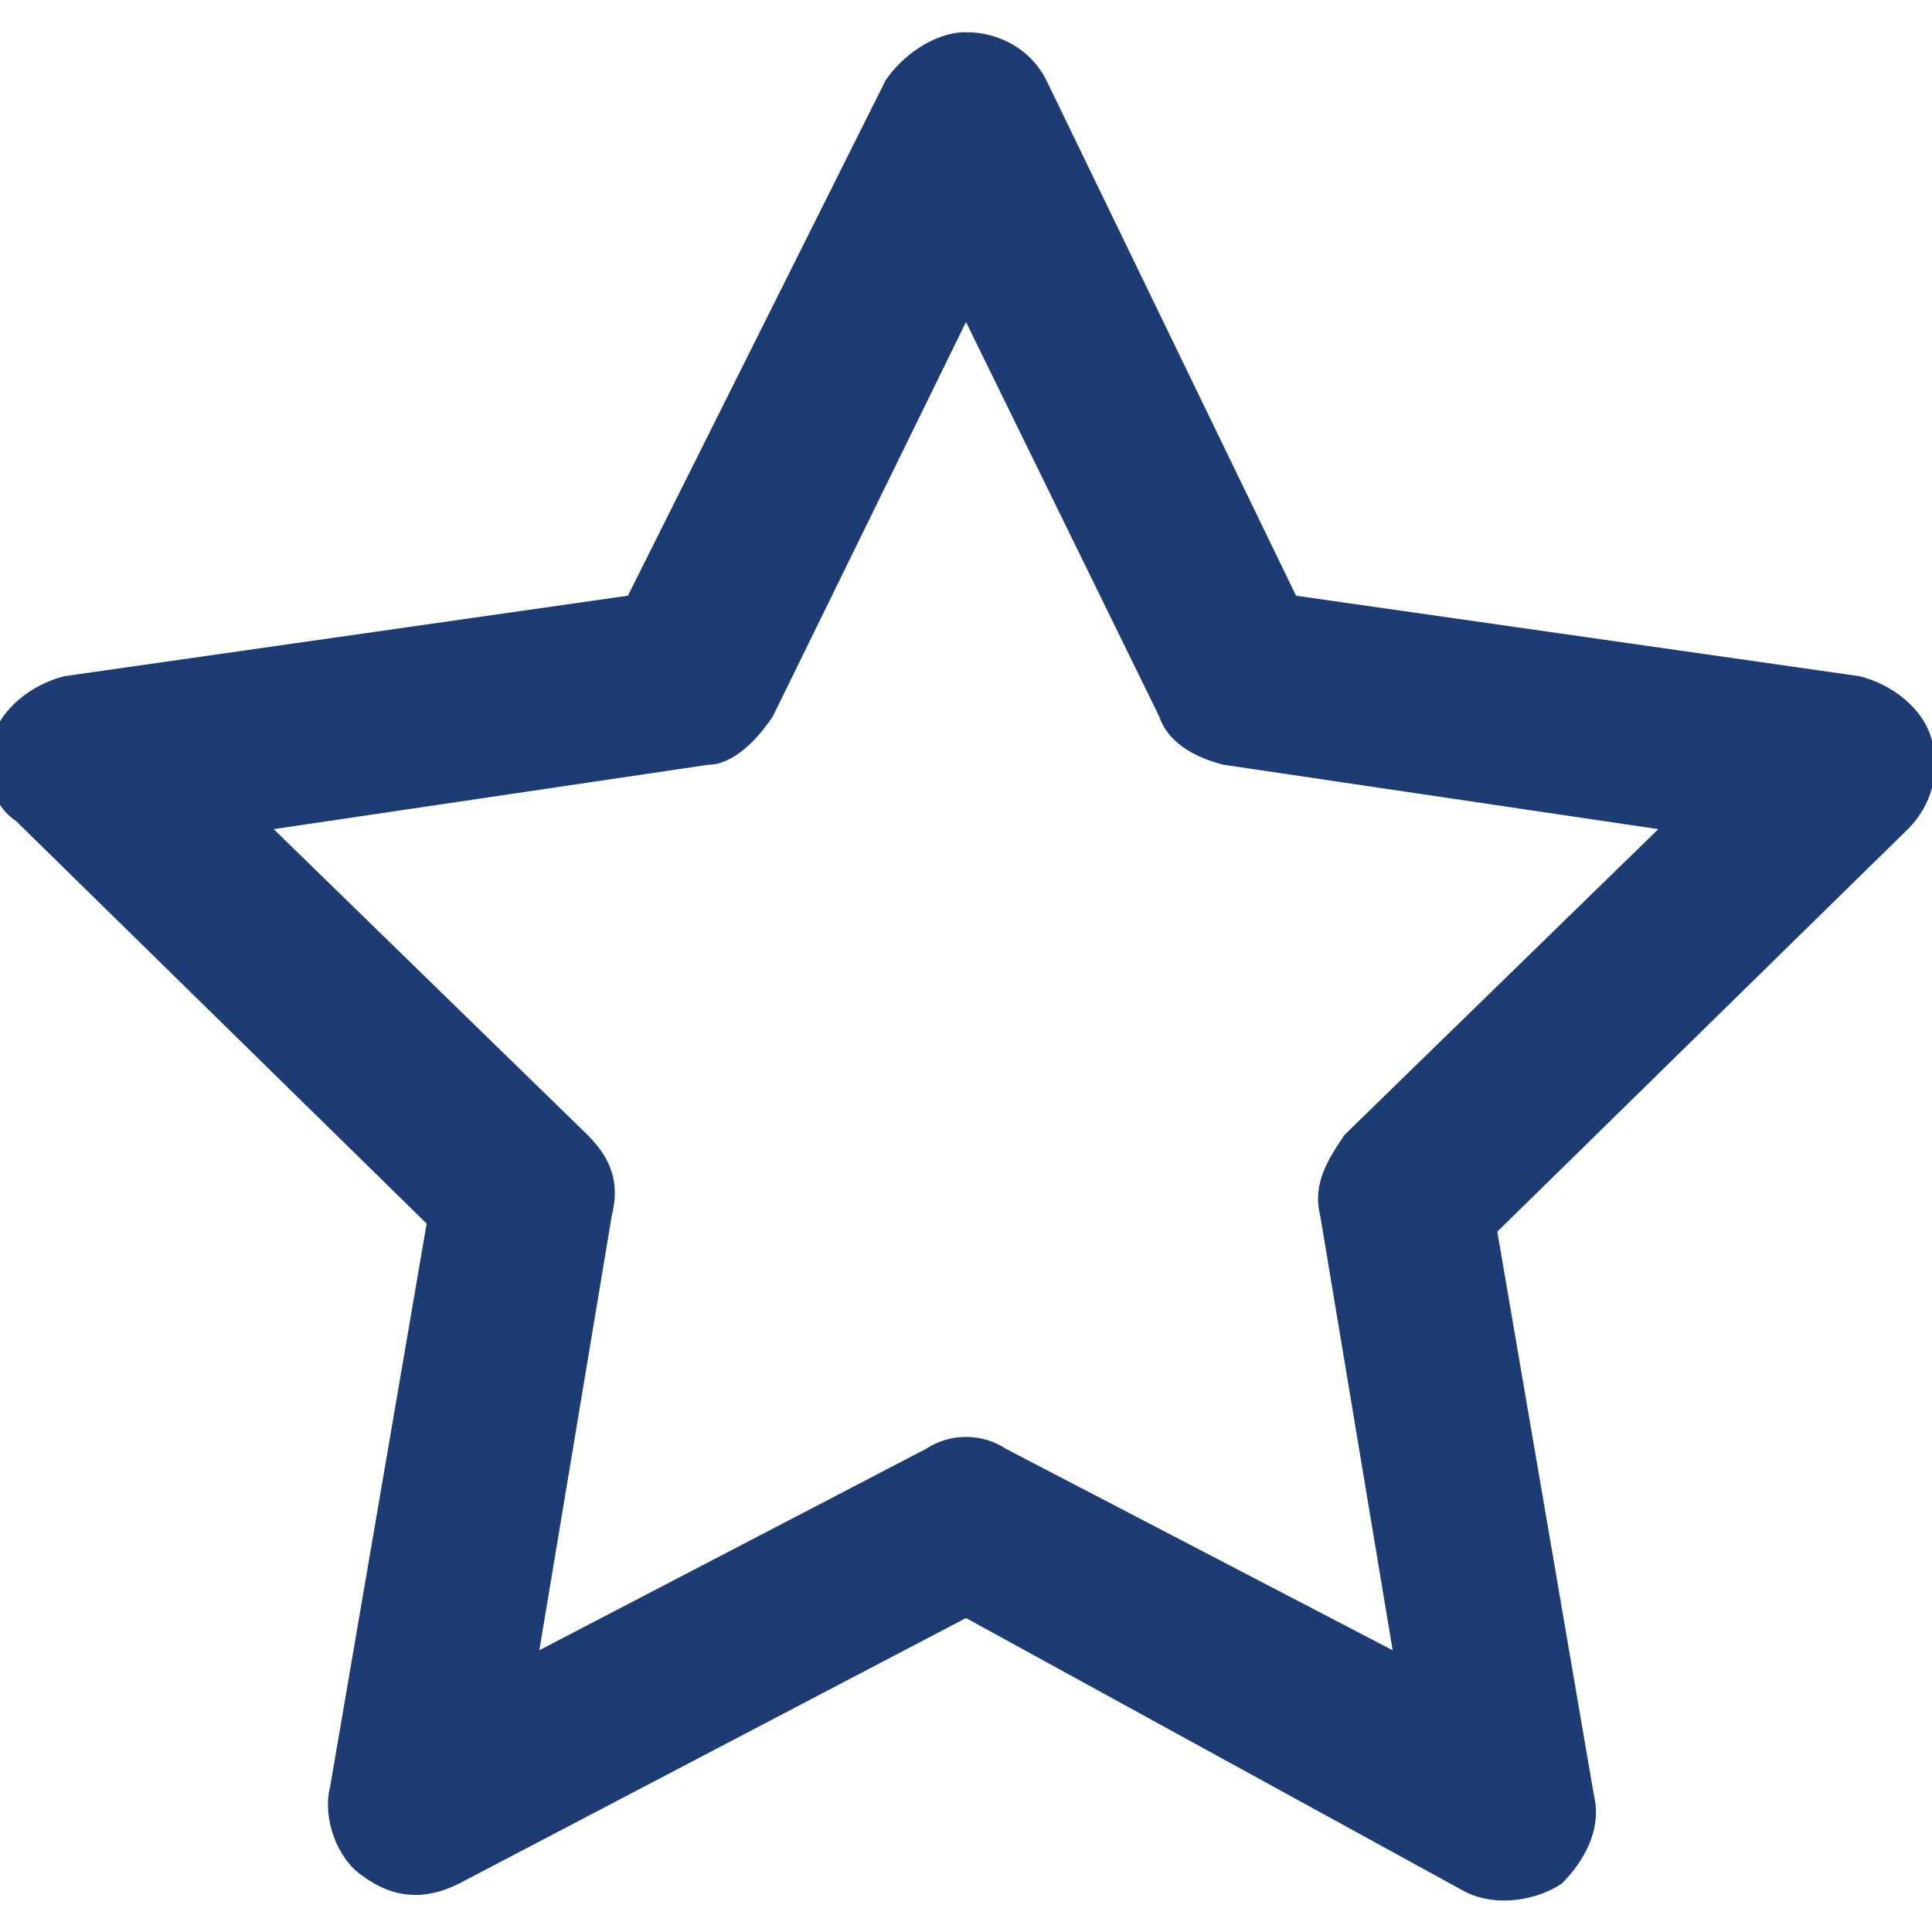 <?xml version="1.0" encoding="utf-8"?>
<!-- Generator: Adobe Illustrator 27.7.0, SVG Export Plug-In . SVG Version: 6.00 Build 0)  -->
<svg version="1.1" id="Warstwa_1" xmlns="http://www.w3.org/2000/svg" xmlns:xlink="http://www.w3.org/1999/xlink" x="0px" y="0px"
	 viewBox="0 0 24 24" style="enable-background:new 0 0 24 24;" xml:space="preserve">
<style type="text/css">
	.st0{fill-rule:evenodd;clip-rule:evenodd;fill:#1E3C74;}
</style>
<path class="st0" d="M12,0.4c0.4,0,0.8,0.2,1,0.6l3.1,6.4l7,1c0.4,0.1,0.8,0.4,0.9,0.8c0.1,0.4,0,0.8-0.3,1.1l-5.1,5l1.2,7
	c0.1,0.4-0.1,0.8-0.4,1.1c-0.3,0.2-0.8,0.3-1.2,0.1L12,20.1l-6.3,3.3c-0.4,0.2-0.8,0.2-1.2-0.1c-0.3-0.2-0.5-0.7-0.4-1.1l1.2-7
	l-5.1-5C-0.1,10-0.2,9.6-0.1,9.2c0.1-0.4,0.5-0.7,0.9-0.8l7-1L11,1C11.2,0.7,11.6,0.4,12,0.4z M12,4L9.6,8.9
	C9.4,9.2,9.1,9.5,8.8,9.5l-5.4,0.8l3.9,3.8c0.3,0.3,0.4,0.6,0.3,1l-0.9,5.4l4.8-2.5c0.3-0.2,0.7-0.2,1,0l4.8,2.5l-0.9-5.4
	c-0.1-0.4,0.1-0.7,0.3-1l3.9-3.8l-5.4-0.8c-0.4-0.1-0.7-0.3-0.8-0.6L12,4z"/>
</svg>
